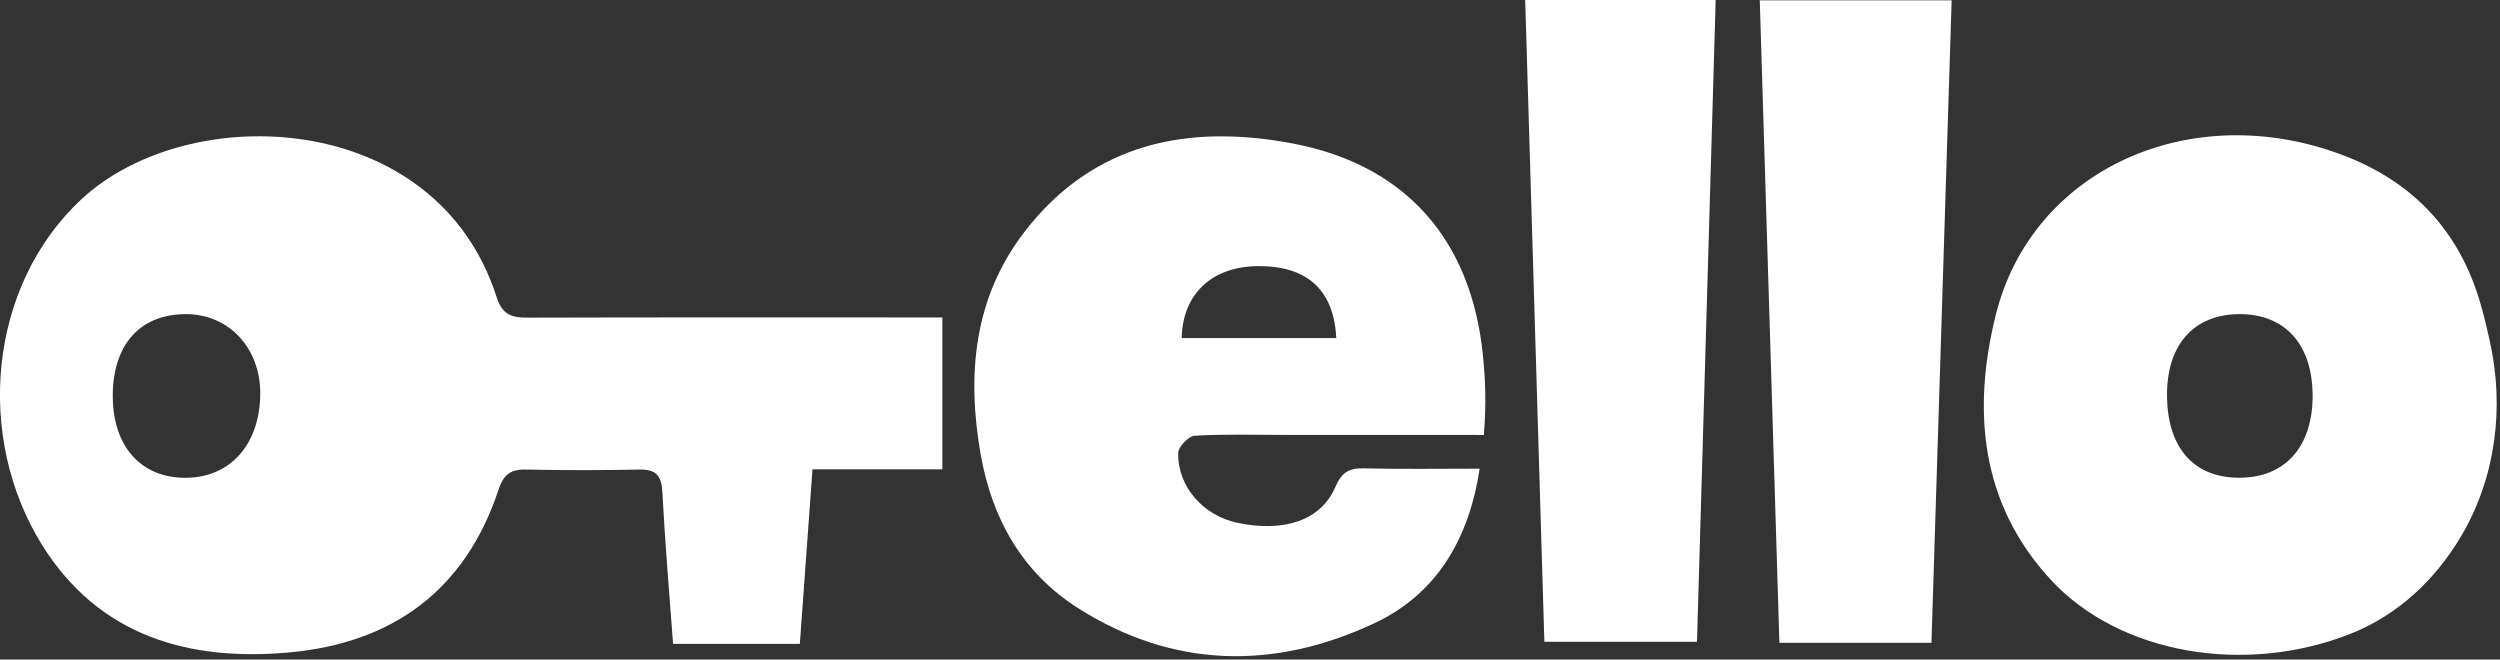 <?xml version="1.0" encoding="UTF-8"?> <svg xmlns="http://www.w3.org/2000/svg" width="163" height="43" viewBox="0 0 163 43" fill="none"><rect x="0" y="0" width="163" height="43" fill="#333333" stroke="none"/><g clip-path="url(#clip0_966_93)"><path d="M61.441 20.697V30.601H52.974C52.691 34.484 52.424 38.17 52.149 41.978H43.884C43.638 38.627 43.356 35.356 43.186 32.081C43.132 31.001 42.767 30.593 41.682 30.615C39.212 30.666 36.739 30.666 34.27 30.615C33.257 30.593 32.823 30.972 32.498 31.945C30.336 38.476 25.606 41.92 18.881 42.536C12.29 43.142 6.443 41.463 2.741 35.529C-1.631 28.508 -0.774 18.662 5.297 13.002C12.312 6.466 28.452 7.101 32.379 19.368C32.773 20.6 33.438 20.715 34.494 20.711C42.748 20.686 51.007 20.697 59.261 20.697H61.441ZM7.354 25.842C7.358 29.12 9.213 31.181 12.131 31.152C14.998 31.127 16.903 29.012 16.968 25.784C17.03 22.725 14.94 20.459 12.076 20.481C9.101 20.503 7.347 22.495 7.351 25.842H7.354Z" fill="white"></path><path d="M162.337 22.25C163.292 26.541 162.735 31.062 160.522 34.863C158.801 37.817 156.306 40.115 153.265 41.319C146.377 44.042 138.181 42.663 133.679 37.767C129.109 32.791 128.588 26.742 130.118 20.556C132.472 11.024 142.87 6.362 152.766 10.12C157.355 11.863 160.356 15.081 161.715 19.757C161.954 20.578 162.156 21.41 162.341 22.25H162.337ZM150.781 25.802C150.785 22.477 148.995 20.474 146.02 20.481C143.033 20.485 141.261 22.484 141.29 25.816C141.319 29.214 143.047 31.163 146.03 31.148C148.995 31.138 150.778 29.131 150.785 25.802H150.781Z" fill="white"></path><path d="M96.752 28.36C91.998 28.36 87.995 28.356 83.667 28.356C81.74 28.356 79.809 28.295 77.889 28.41C77.492 28.435 76.826 29.131 76.819 29.531C76.772 31.725 78.453 33.62 80.681 34.088C83.732 34.726 86.119 33.933 87.062 31.757C87.471 30.817 87.93 30.511 88.914 30.536C91.369 30.597 93.827 30.557 96.474 30.557C95.769 35.209 93.621 38.764 89.582 40.648C83.085 43.682 76.512 43.596 70.307 39.661C66.648 37.341 64.678 33.818 63.94 29.624C63.025 24.426 63.484 19.404 66.818 15.088C71.309 9.276 77.524 8.062 84.329 9.363C91.683 10.772 95.921 15.668 96.68 23.107C96.85 24.753 96.912 26.335 96.749 28.36H96.752ZM87.124 22.041C86.975 18.892 85.207 17.336 82.047 17.35C79.043 17.364 77.105 19.141 77.047 22.041H87.12H87.124Z" fill="white"></path><path d="M125.931 41.909H116.017C115.59 27.945 115.167 14.042 114.737 0.021H127.247C126.81 13.974 126.372 27.873 125.931 41.909Z" fill="white"></path><path d="M99.446 0H111.862C111.457 13.975 111.052 27.845 110.644 41.845H100.693C100.278 27.942 99.862 14.072 99.442 0H99.446Z" fill="white"></path></g><defs><clipPath id="clip0_966_93"><rect width="162.786" height="42.782" fill="white"></rect></clipPath></defs></svg> 